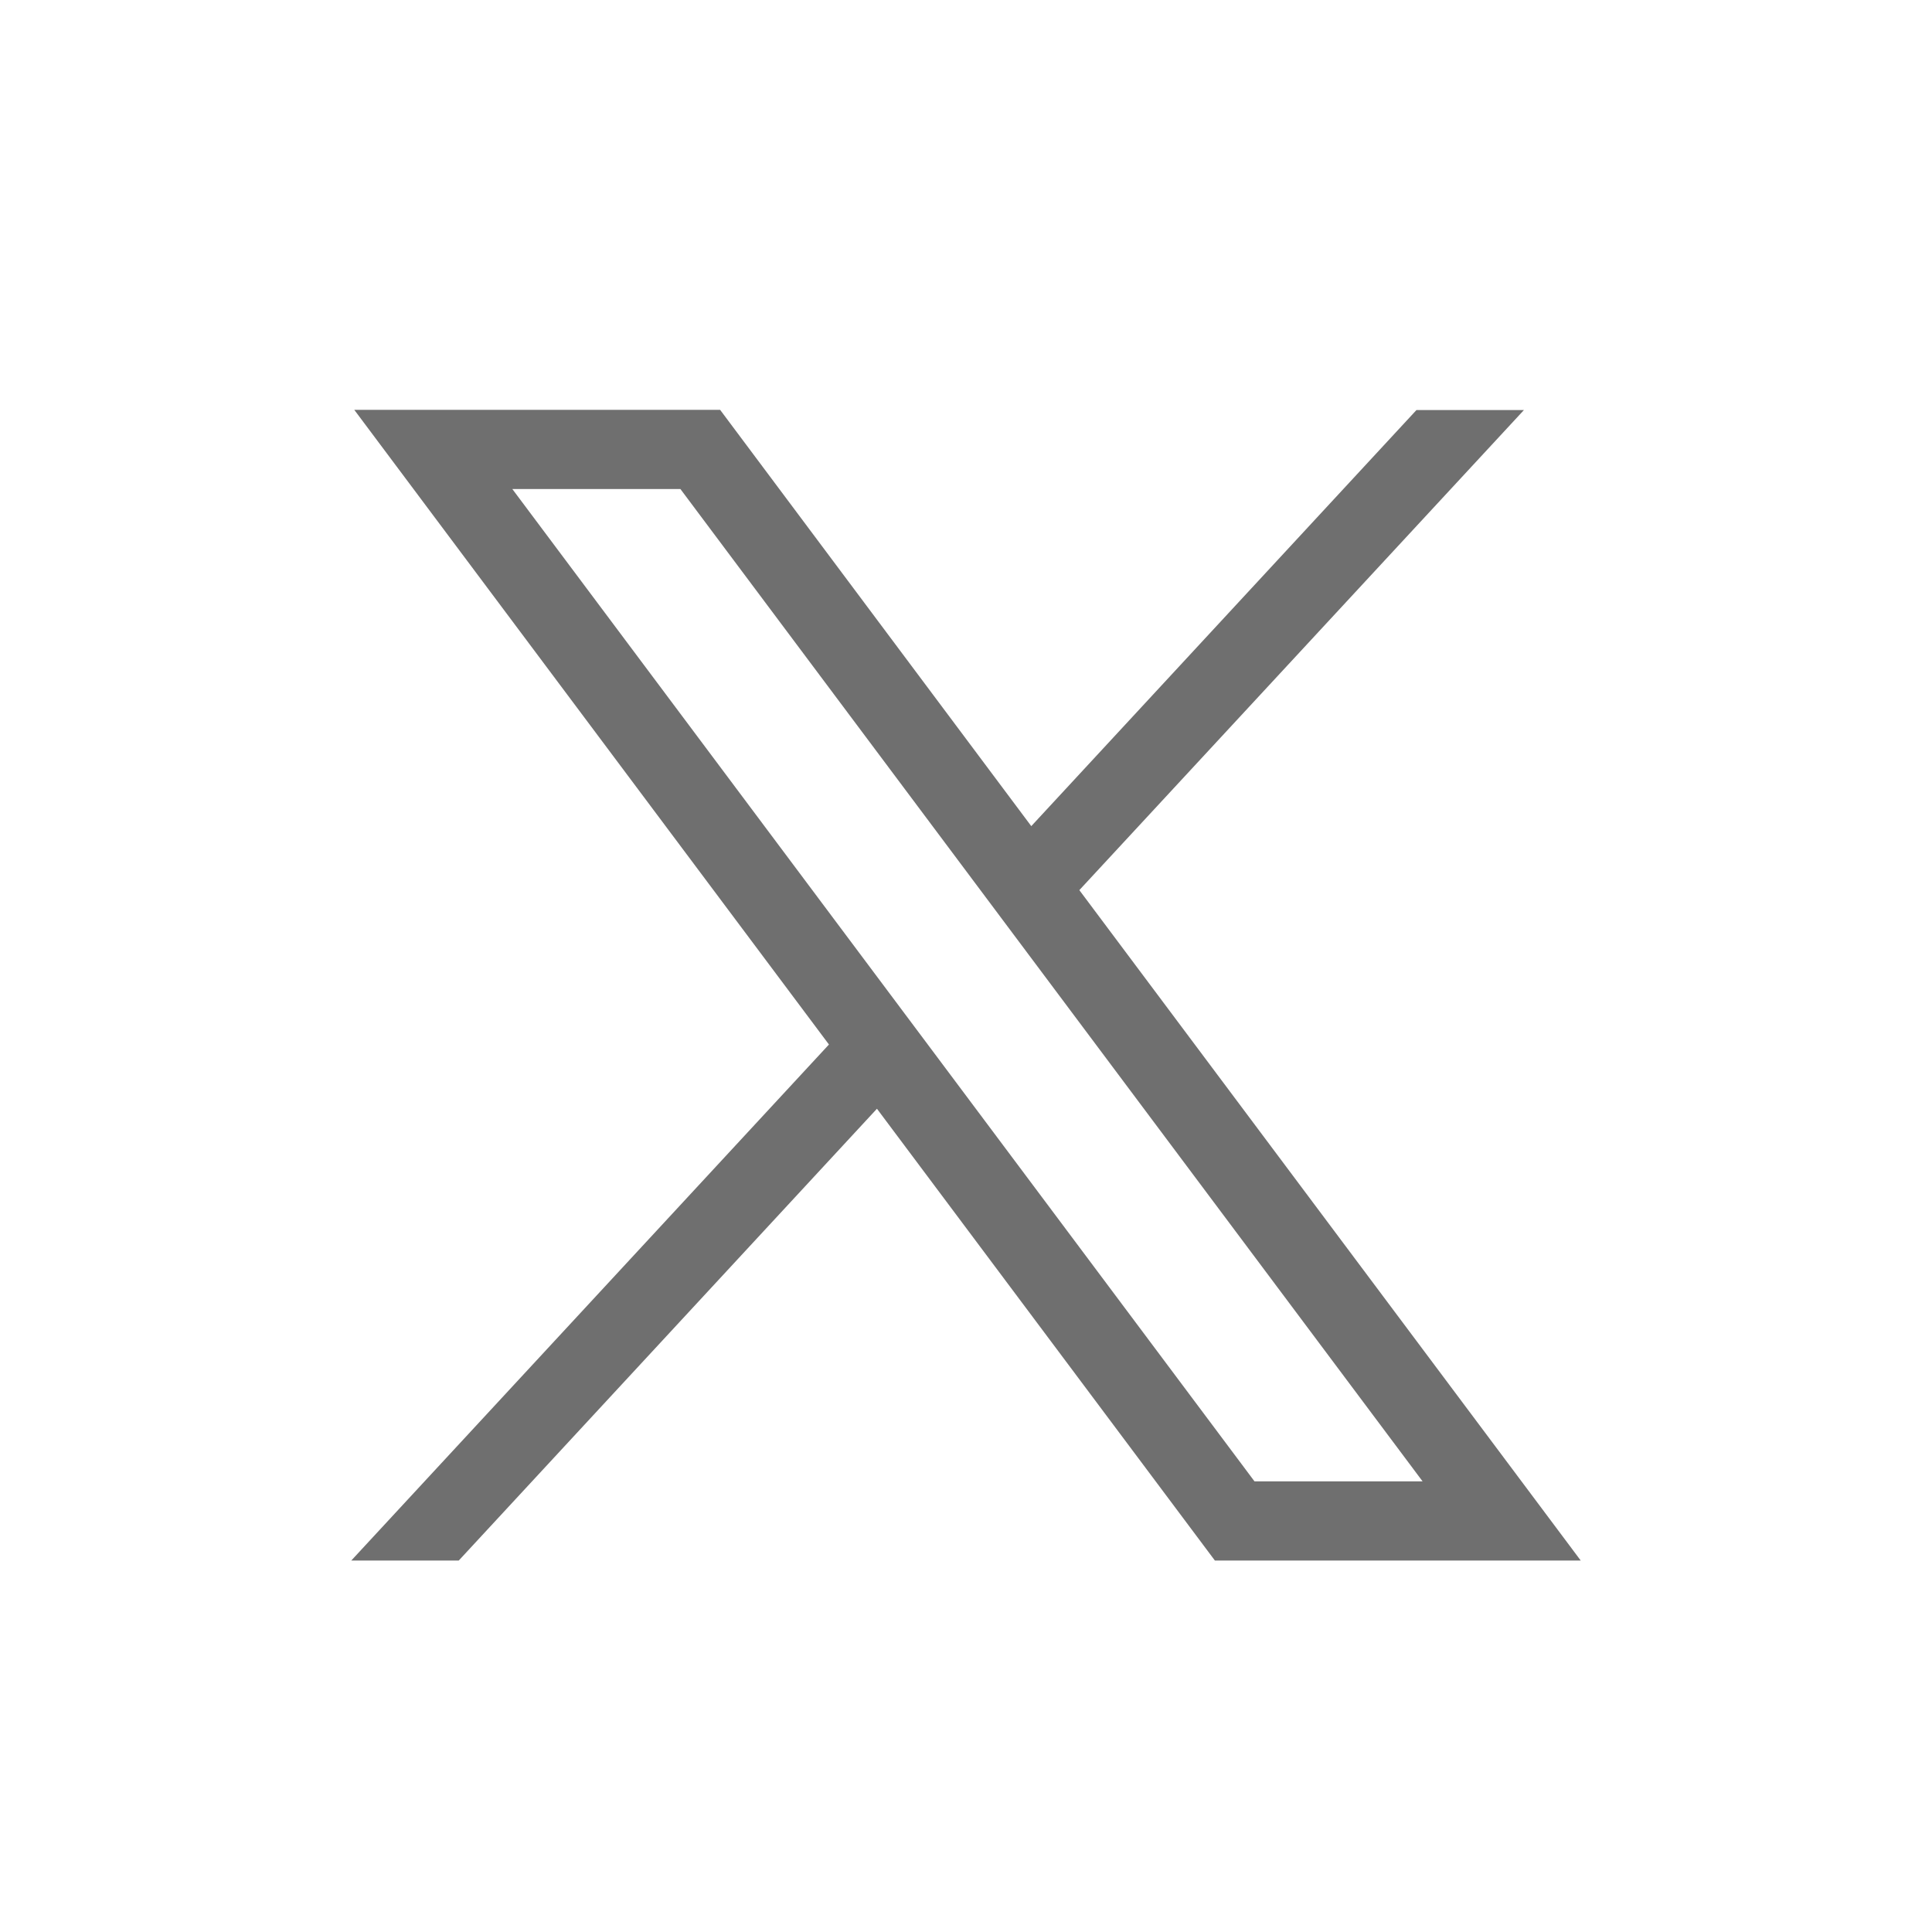 <svg xmlns="http://www.w3.org/2000/svg" width="33" height="33" viewBox="0 0 33 33"><g transform="translate(-460 -60)"><rect width="33" height="33" transform="translate(460 60)" fill="none"/><g transform="translate(184.5 -100.31)"><path d="M281.551,167.31l8.108,10.841-8.159,8.814h1.836l7.143-7.717,5.772,7.717H302.5l-8.564-11.451,7.594-8.2h-1.836l-6.579,7.107L287.8,167.31Zm2.7,1.353h2.871l12.677,16.95h-2.871Z" fill="#6f6f6f"/></g></g></svg>